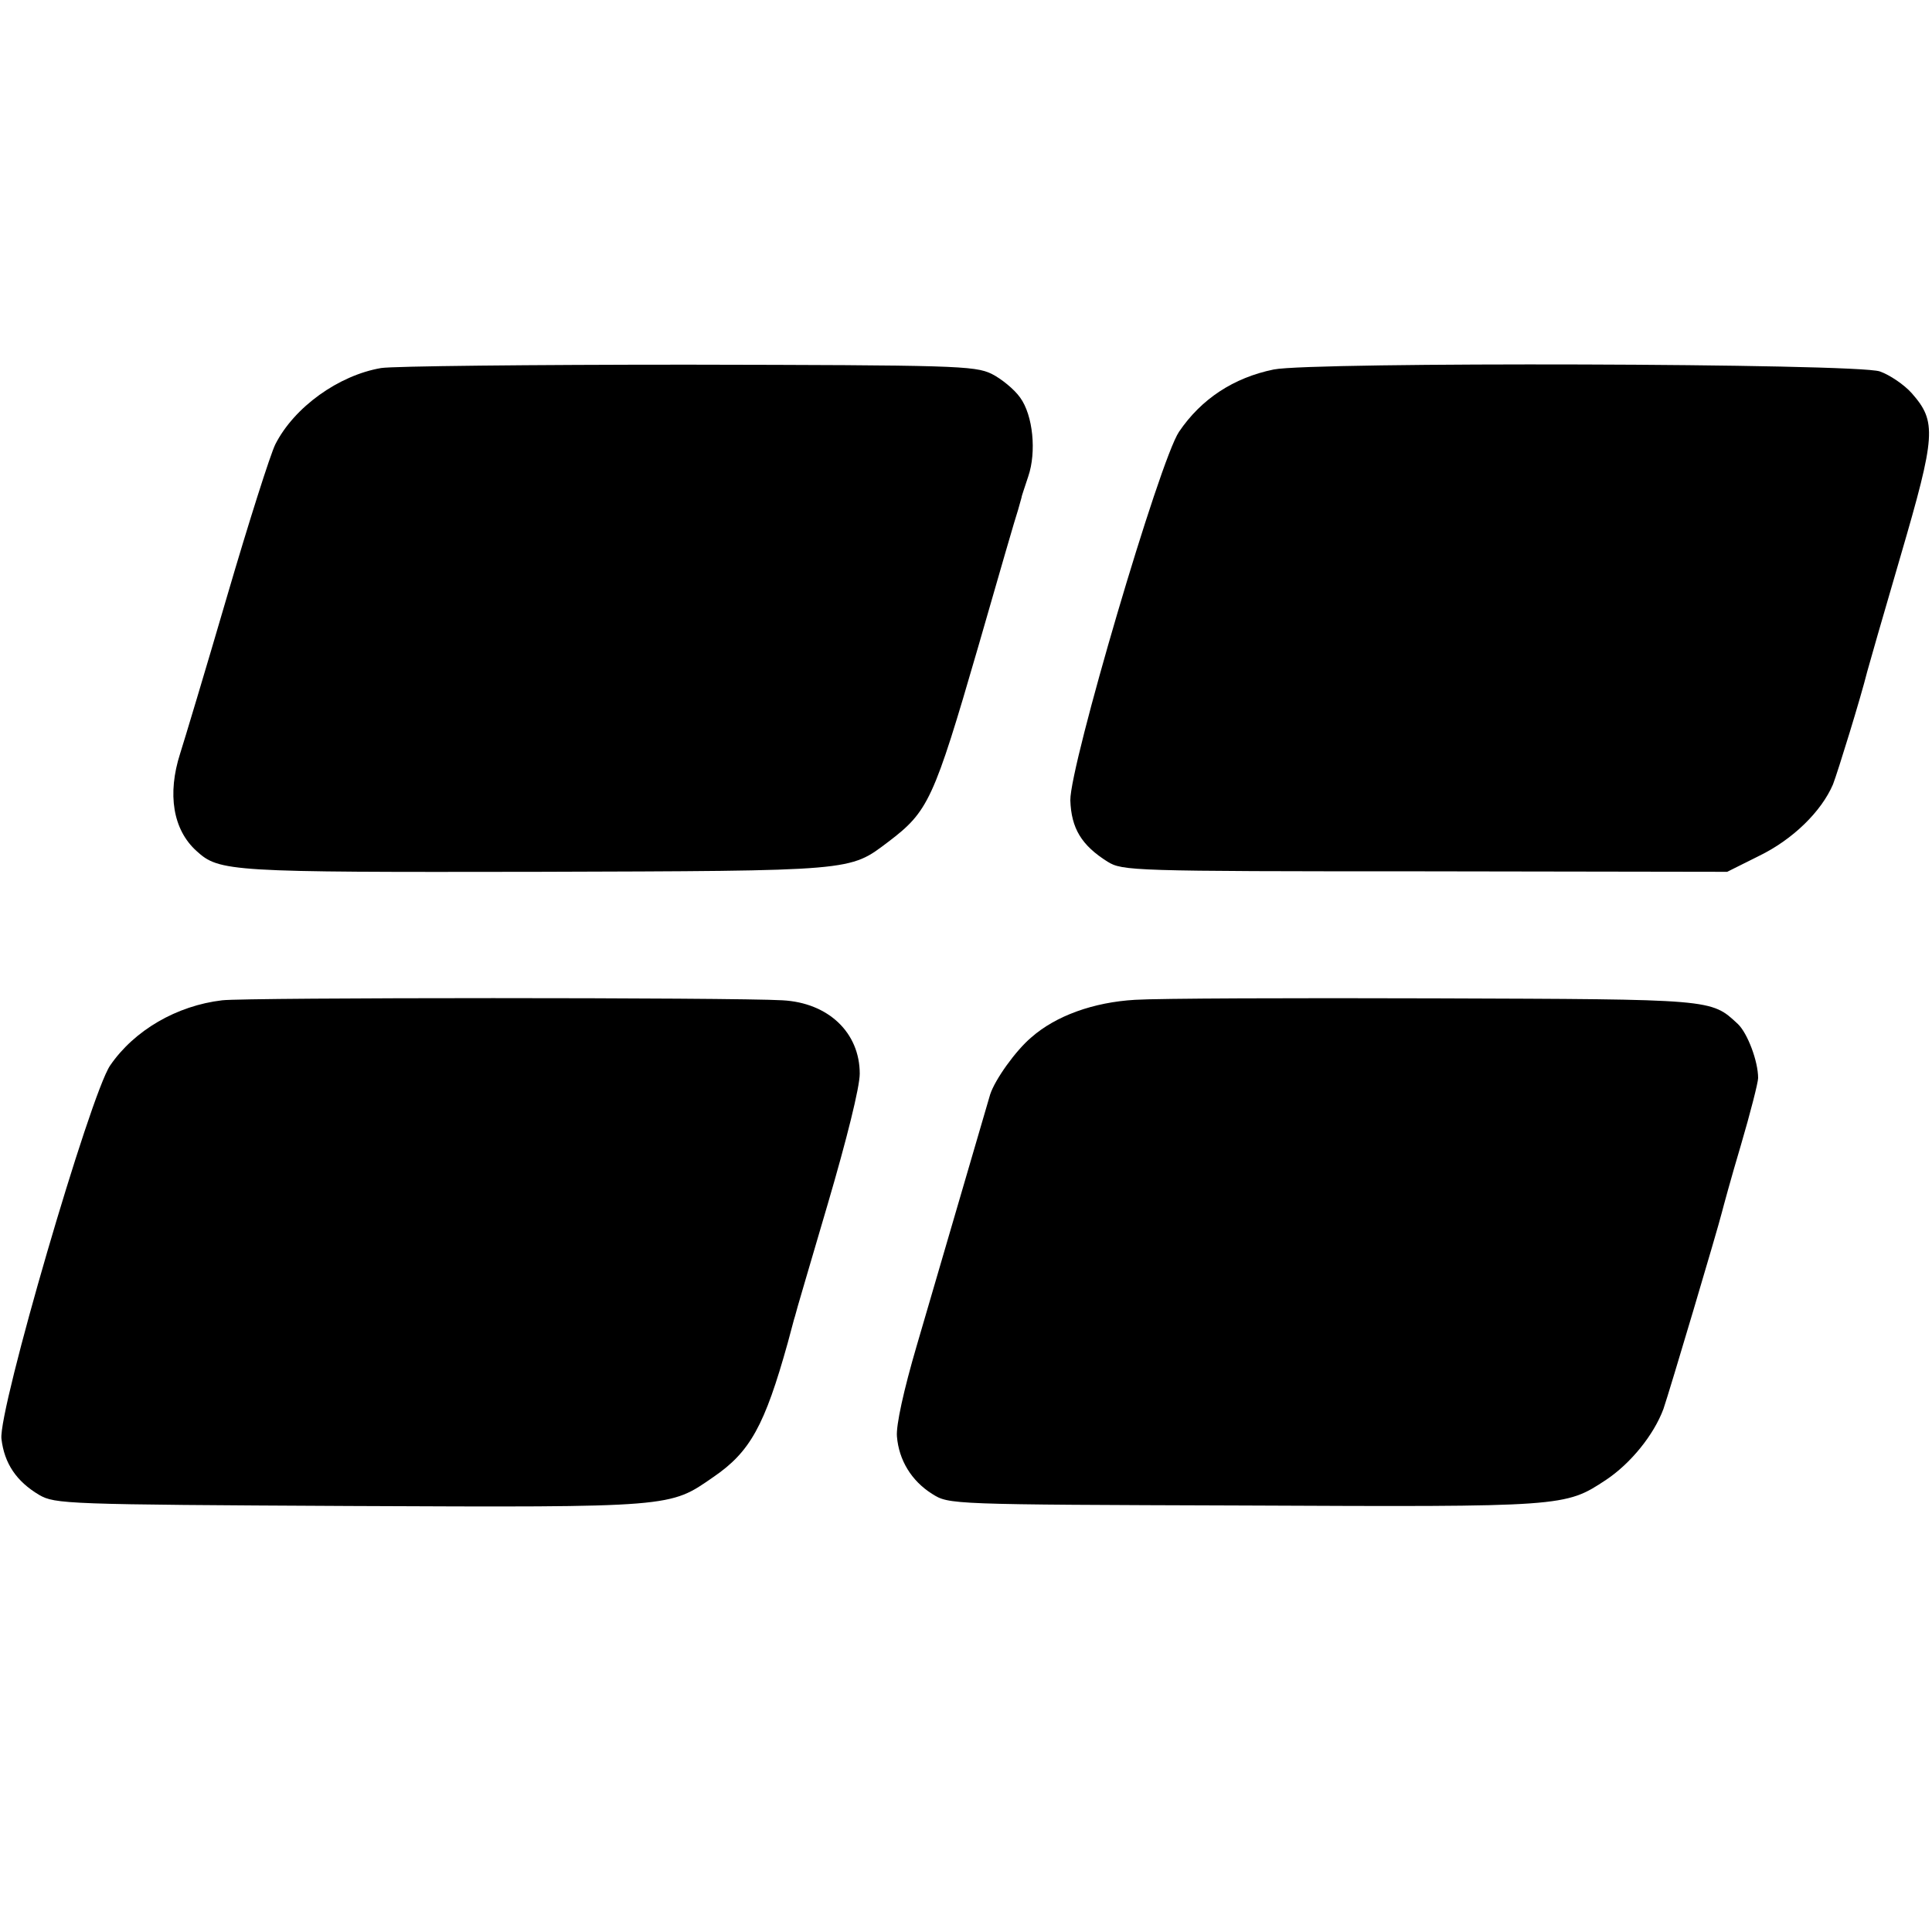 <?xml version="1.0" standalone="no"?>
<!DOCTYPE svg PUBLIC "-//W3C//DTD SVG 20010904//EN"
 "http://www.w3.org/TR/2001/REC-SVG-20010904/DTD/svg10.dtd">
<svg version="1.0" xmlns="http://www.w3.org/2000/svg"
 width="400pt" height="400pt" viewBox="0 0 400 400"
 preserveAspectRatio="xMidYMid meet">
<g transform="translate(0,400) scale(0.1,-0.1)"
fill="#000000" stroke="none">
<path d="M789 3238 c-88 -15 -180 -81 -219 -158 -10 -20 -55 -161 -100 -315
-45 -154 -89 -300 -97 -325 -27 -84 -15 -158 34 -202 47 -43 69 -44 703 -43
662 2 648 1 729 62 83 63 94 86 186 403 42 146 79 274 83 285 3 11 6 22 7 25
0 3 7 22 14 44 17 50 10 126 -17 163 -12 17 -39 39 -59 49 -35 17 -78 18 -629
19 -325 0 -611 -3 -635 -7z"/>
<path d="M2637 3235 c-83 -17 -150 -61 -196 -129 -40 -59 -226 -691 -225 -763
2 -58 23 -93 77 -127 31 -19 49 -20 657 -20 l626 -1 66 33 c70 34 129 92 153
148 10 26 57 178 71 234 2 8 33 116 69 239 73 250 75 278 23 337 -16 18 -46
38 -66 45 -48 17 -1177 20 -1255 4z"/>
<path d="M460 1929 c-94 -11 -182 -62 -232 -135 -41 -60 -232 -714 -225 -773
6 -51 31 -88 78 -116 33 -19 55 -20 644 -23 672 -3 661 -3 752 60 76 52 106
106 154 278 7 25 13 50 15 55 1 6 32 110 68 233 39 133 66 241 66 269 0 85
-65 147 -160 152 -101 6 -1109 6 -1160 0z"/>
<path d="M2350 1930 c-86 -5 -164 -33 -215 -78 -32 -27 -75 -87 -85 -118 -9
-31 -81 -277 -152 -520 -27 -92 -43 -165 -41 -188 4 -49 30 -92 73 -119 35
-22 35 -22 646 -24 664 -3 664 -3 749 53 51 34 99 93 119 147 13 38 112 371
121 407 2 8 19 71 39 138 20 68 36 131 36 140 0 35 -22 93 -42 112 -56 52 -49
51 -626 53 -295 1 -575 0 -622 -3z"/>
</g>
</svg>
